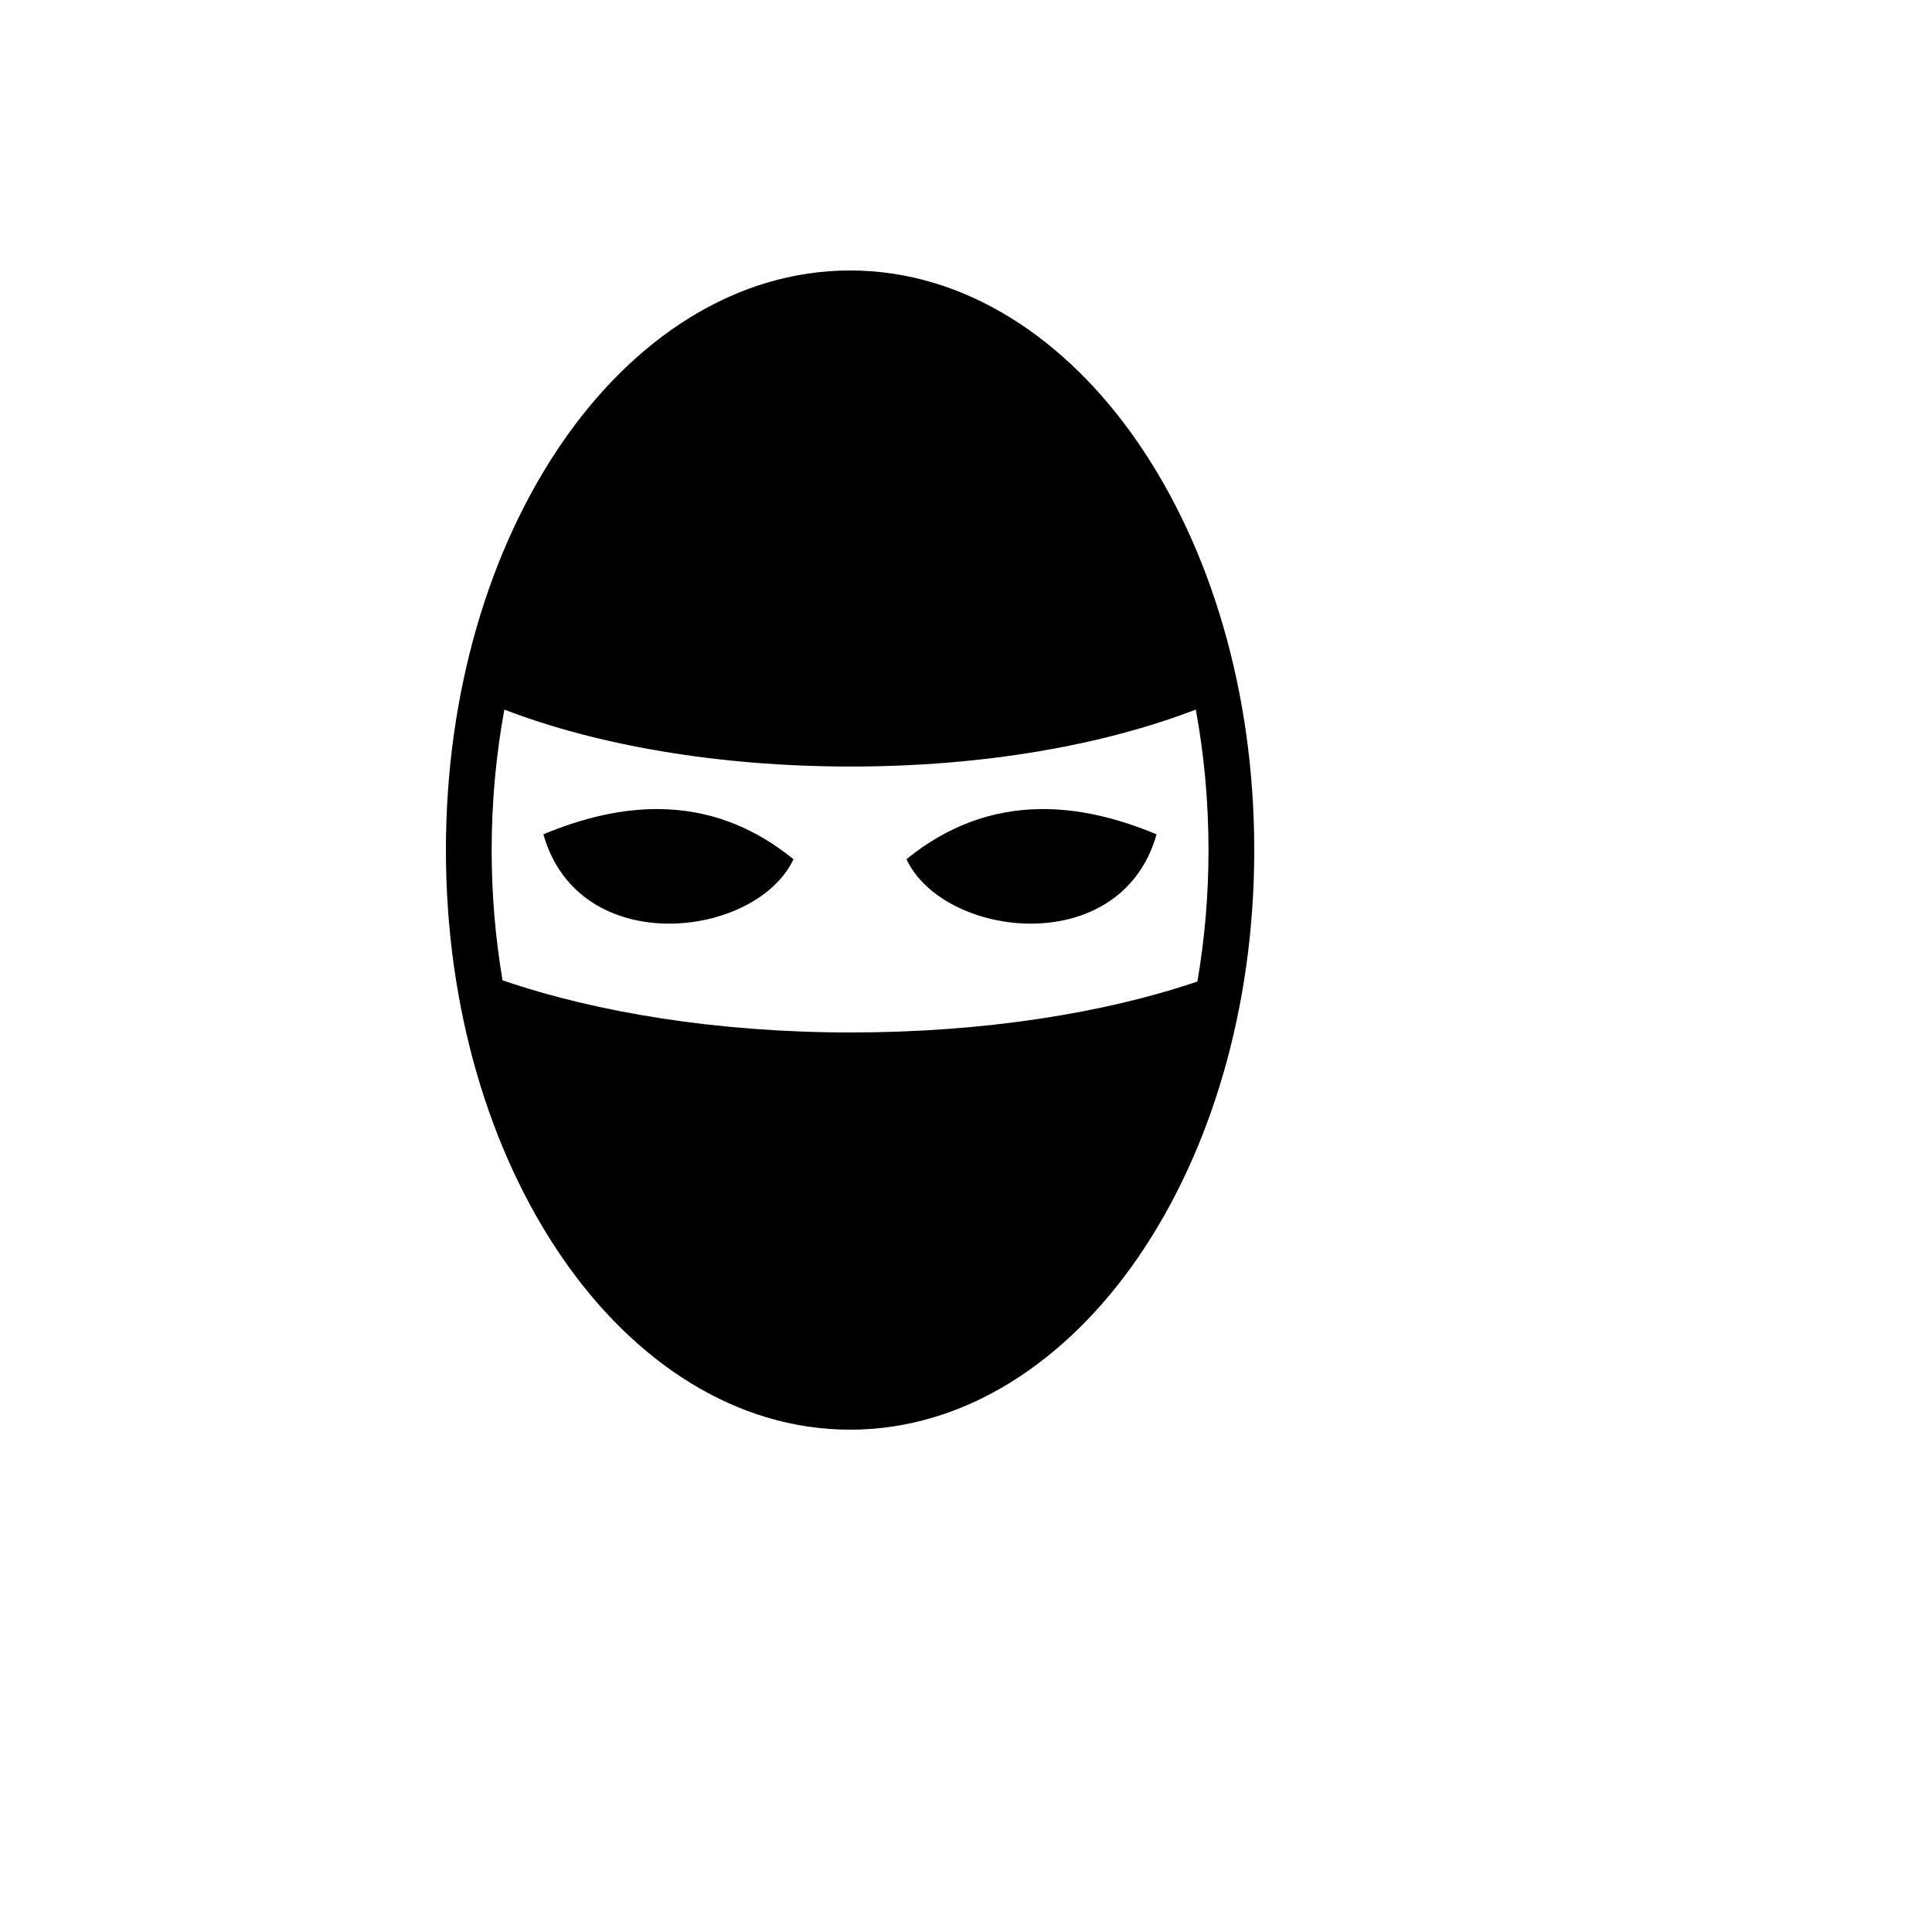 <svg xmlns="http://www.w3.org/2000/svg" version="1.1" xmlns:xlink="http://www.w3.org/1999/xlink" width="100%" height="100%" id="svgWorkerArea" viewBox="-25 -25 625 625" xmlns:idraw="https://idraw.muisca.co" style="background: white;"><defs id="defsdoc"><pattern id="patternBool" x="0" y="0" width="10" height="10" patternUnits="userSpaceOnUse" patternTransform="rotate(35)"><circle cx="5" cy="5" r="4" style="stroke: none;fill: #ff000070;"></circle></pattern></defs><g id="fileImp-661773799" class="cosito"><path id="pathImp-435892372" fill="#000" class="grouped" d="M250.001 62.5C213.018 62.5 179.985 84.417 156.671 118.458 133.356 152.498 119.251 198.895 119.251 250 119.251 301.104 133.356 347.502 156.671 381.542 179.985 415.583 213.017 437.5 250 437.5 286.982 437.5 320.014 415.583 343.329 381.542 366.644 347.502 380.749 301.104 380.749 250 380.749 198.895 366.644 152.498 343.329 118.458 320.015 84.417 286.984 62.5 250 62.5 250 62.5 250.001 62.5 250.001 62.5M361.841 204.536C364.506 219.013 365.951 234.256 365.951 250 365.951 264.679 364.689 278.924 362.361 292.519 332.337 302.739 293.114 309.002 250.173 309.002 207.05 309.002 167.709 302.48 137.566 292.123 135.282 278.648 134.051 264.536 134.051 250 134.051 234.265 135.498 219.031 138.16 204.56 168.178 216.095 207.339 222.974 250.2 222.974 293.075 222.974 331.919 216.078 361.843 204.537 361.843 204.537 361.841 204.536 361.841 204.536M188.301 236.734C176.313 236.606 163.774 239.473 150.781 244.902 162.314 285.628 219.746 278.547 231.687 252.945 218.22 241.999 203.716 236.898 188.303 236.734 188.303 236.734 188.301 236.734 188.301 236.734M311.651 236.734C296.238 236.899 281.708 241.999 268.241 252.946 280.183 278.547 337.615 285.628 349.146 244.901 336.154 239.473 323.64 236.606 311.651 236.734 311.651 236.734 311.651 236.734 311.651 236.734"></path></g></svg>